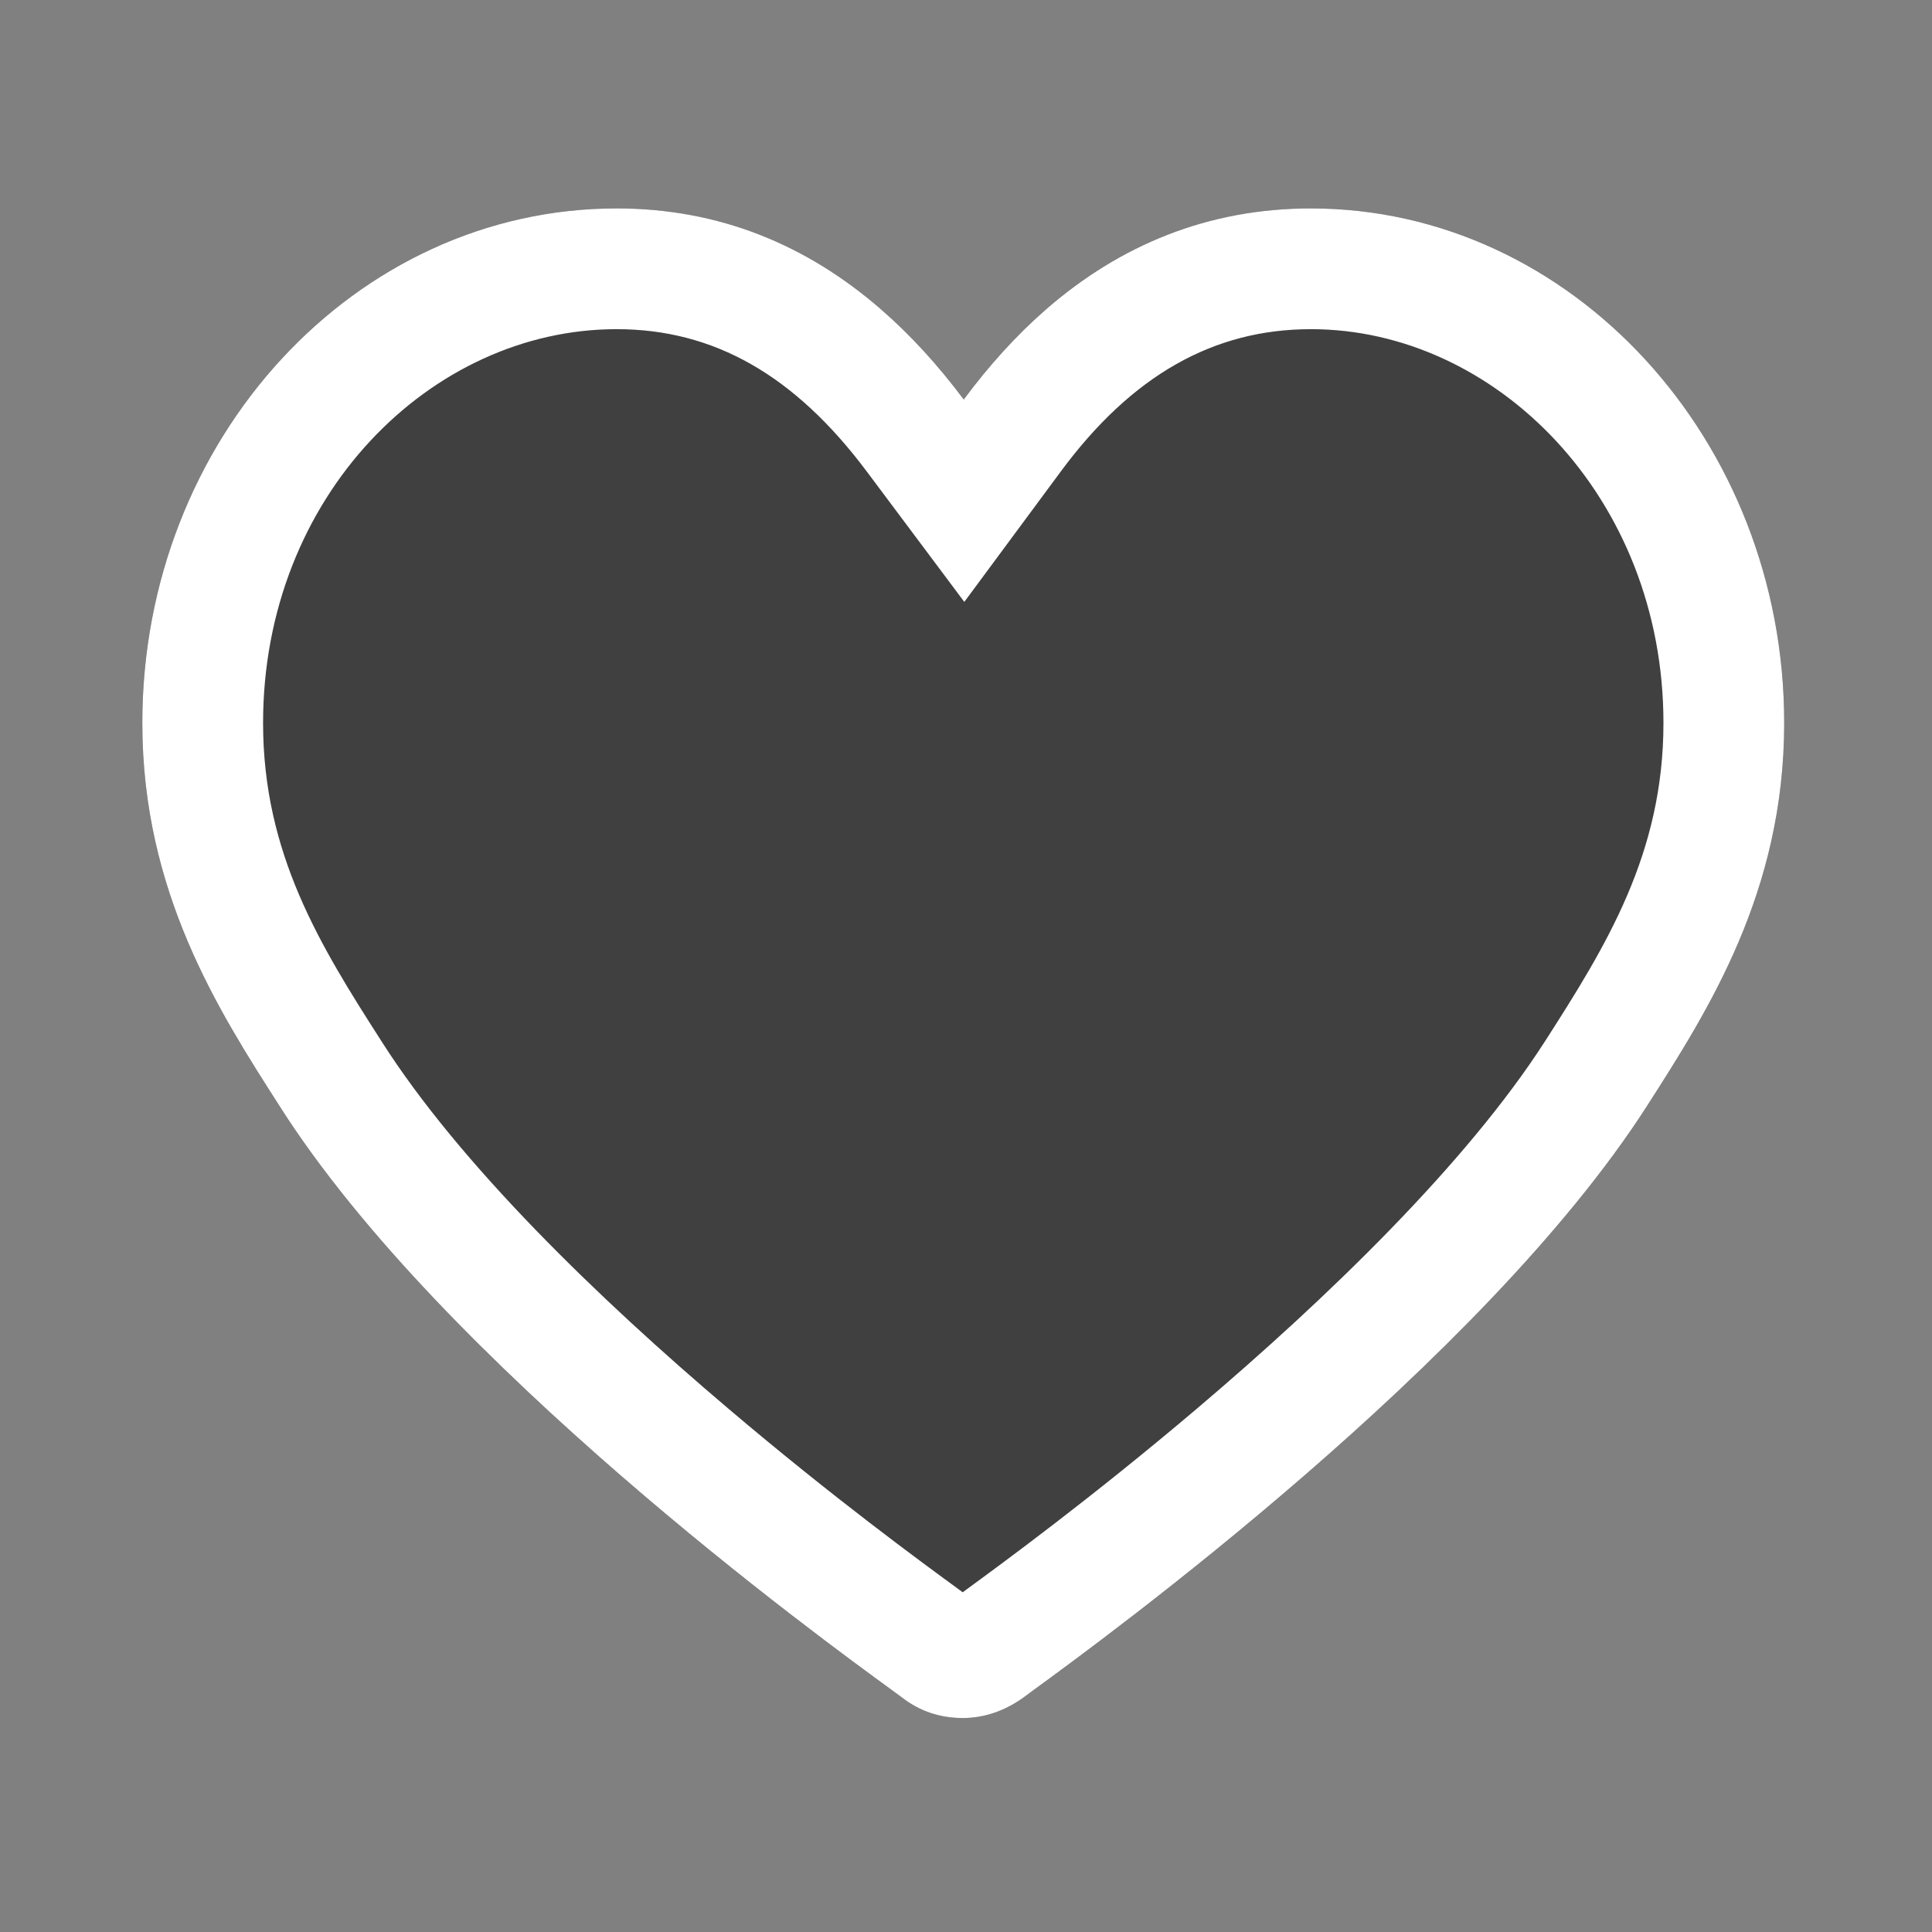 <svg width="24" height="24" viewBox="0 0 24 24" fill="none" xmlns="http://www.w3.org/2000/svg">
<rect x="0" y="0" width="24" height="24" fill="#808080" stroke="none"/>
<path d="M16.285 2.589C14.488 2.589 13.063 3.487 11.972 4.963C10.868 3.487 9.457 2.589 7.66 2.589C4.412 2.589 1.768 5.451 1.768 8.981C1.768 11.086 2.718 12.562 3.475 13.743C5.67 17.196 10.971 20.905 11.202 21.085C11.433 21.265 11.69 21.342 11.96 21.342C12.229 21.342 12.486 21.252 12.717 21.085C12.948 20.905 18.249 17.183 20.457 13.743C21.214 12.562 22.164 11.086 22.164 8.981C22.164 5.464 19.52 2.589 16.285 2.589Z" fill="black" fill-opacity="0.5"/>
<path fill-rule="evenodd" clip-rule="evenodd" d="M11.979 7.477L10.771 5.862C9.873 4.66 8.867 4.089 7.66 4.089C5.353 4.089 3.268 6.163 3.268 8.981C3.268 10.604 3.977 11.747 4.738 12.933L4.741 12.938L4.741 12.938C5.711 14.463 7.437 16.133 9.046 17.497C10.356 18.609 11.451 19.408 11.913 19.746C11.929 19.758 11.945 19.769 11.959 19.78C11.972 19.771 11.985 19.761 11.998 19.751C12.456 19.416 13.558 18.61 14.875 17.493C16.485 16.127 18.217 14.455 19.194 12.933M12.717 21.085C12.486 21.252 12.229 21.342 11.96 21.342C11.69 21.342 11.433 21.265 11.202 21.085C11.185 21.072 11.141 21.04 11.073 20.99C10.21 20.362 5.509 16.942 3.475 13.743L3.47 13.735C2.714 12.555 1.768 11.081 1.768 8.981C1.768 5.451 4.412 2.589 7.66 2.589C8.94 2.589 10.025 3.045 10.942 3.841C11.312 4.162 11.655 4.539 11.972 4.963C12.287 4.538 12.629 4.161 12.999 3.839C13.915 3.044 15.006 2.589 16.285 2.589C19.52 2.589 22.164 5.464 22.164 8.981C22.164 11.081 21.218 12.555 20.462 13.735L20.457 13.743C18.409 16.933 13.7 20.367 12.844 20.991C12.777 21.04 12.733 21.072 12.717 21.085ZM19.194 12.933C19.955 11.747 20.664 10.603 20.664 8.981C20.664 6.172 18.576 4.089 16.285 4.089C15.073 4.089 14.059 4.665 13.179 5.855L11.979 7.477" fill="white"/>
</svg>
